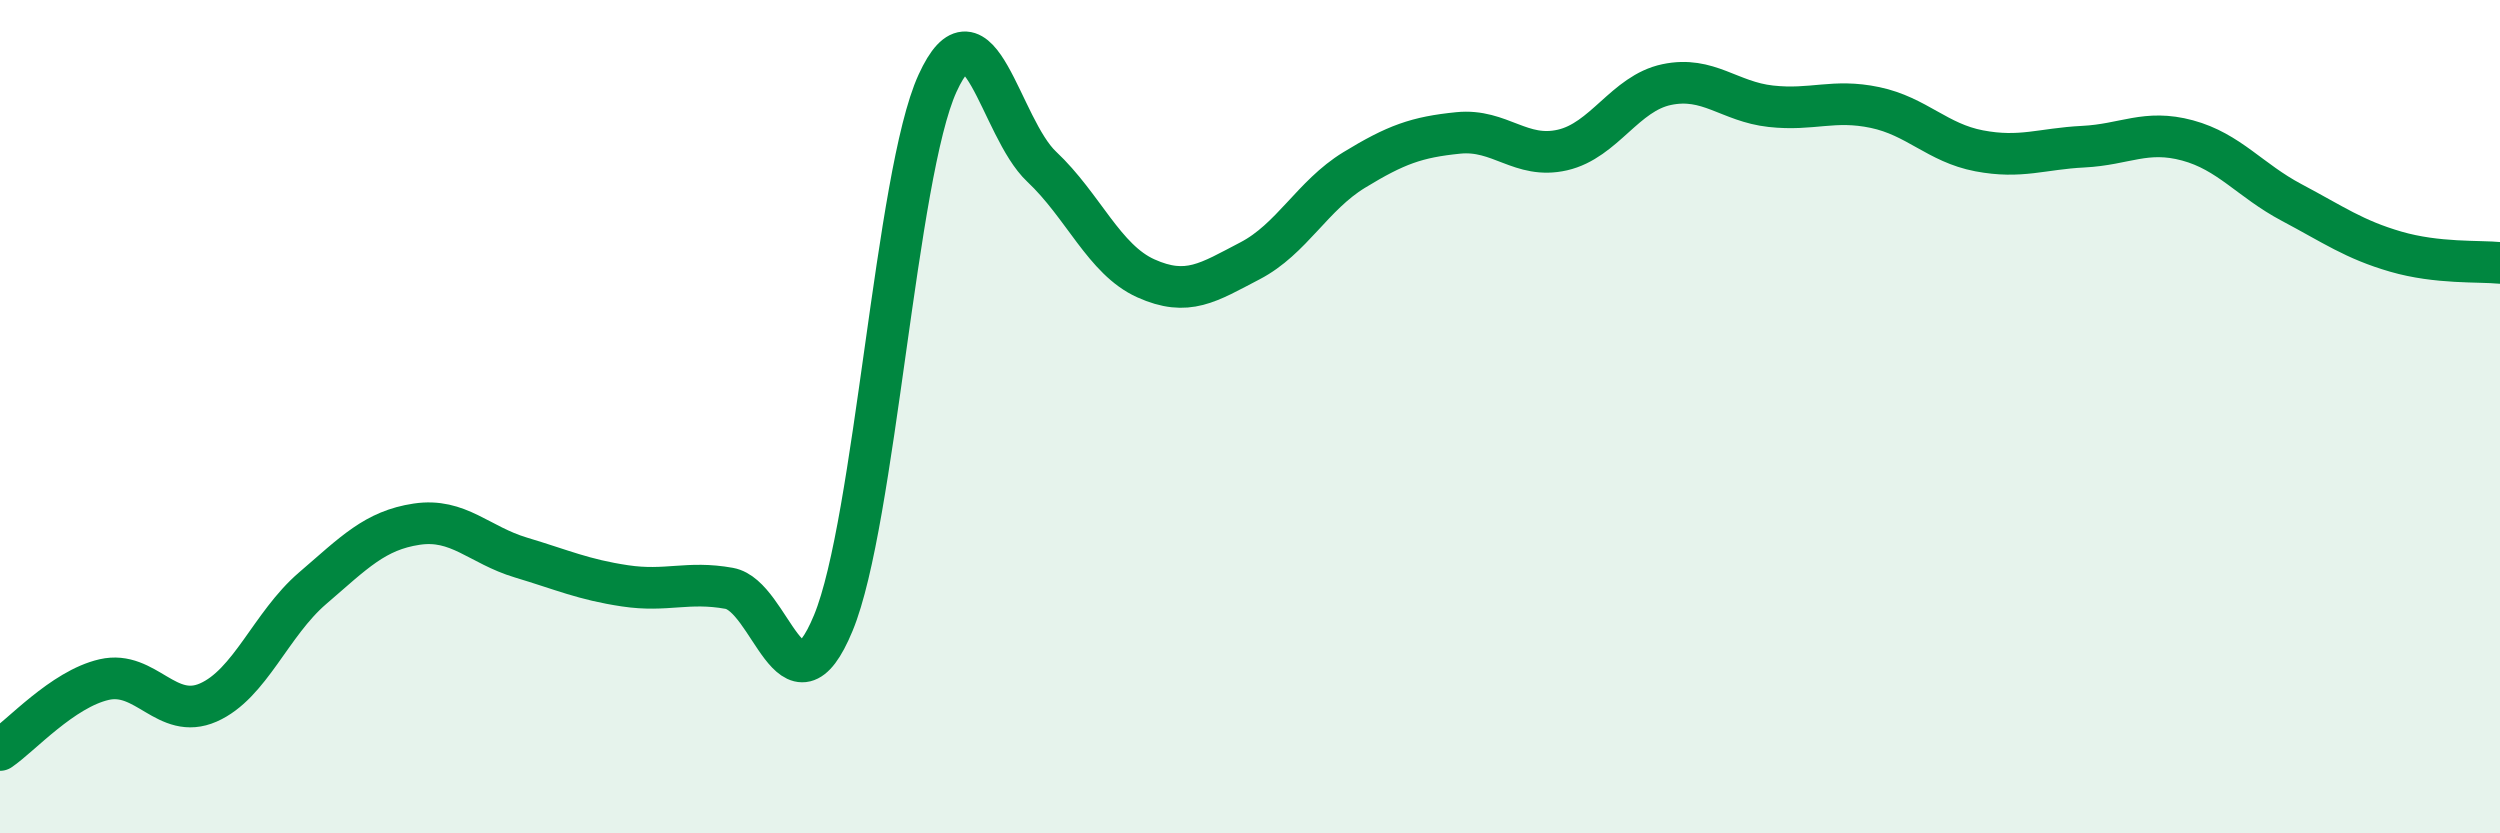 
    <svg width="60" height="20" viewBox="0 0 60 20" xmlns="http://www.w3.org/2000/svg">
      <path
        d="M 0,18 C 0.5,17.66 1.5,16.54 2.5,16.31 C 3.5,16.08 4,17.3 5,16.86 C 6,16.42 6.5,14.98 7.5,14.12 C 8.5,13.26 9,12.73 10,12.58 C 11,12.43 11.5,13.08 12.5,13.38 C 13.5,13.68 14,13.91 15,14.06 C 16,14.21 16.5,13.94 17.5,14.12 C 18.5,14.3 19,17.37 20,14.95 C 21,12.53 21.5,4.19 22.5,2 C 23.5,-0.19 24,3.06 25,4 C 26,4.94 26.5,6.23 27.5,6.68 C 28.5,7.13 29,6.78 30,6.26 C 31,5.74 31.5,4.69 32.5,4.08 C 33.5,3.47 34,3.29 35,3.19 C 36,3.09 36.5,3.83 37.5,3.6 C 38.5,3.37 39,2.24 40,2.03 C 41,1.82 41.5,2.44 42.5,2.55 C 43.5,2.66 44,2.37 45,2.58 C 46,2.79 46.5,3.43 47.5,3.62 C 48.5,3.81 49,3.57 50,3.52 C 51,3.47 51.5,3.1 52.5,3.37 C 53.5,3.64 54,4.33 55,4.86 C 56,5.39 56.5,5.75 57.5,6.04 C 58.5,6.33 59.5,6.26 60,6.31L60 20L0 20Z"
        fill="#008740"
        opacity="0.1"
        stroke-linecap="round"
        stroke-linejoin="round"
      />
      <path
        d="M 0,18 C 0.5,17.66 1.5,16.54 2.5,16.31 C 3.5,16.08 4,17.3 5,16.86 C 6,16.42 6.5,14.98 7.5,14.12 C 8.5,13.26 9,12.73 10,12.58 C 11,12.43 11.5,13.08 12.5,13.38 C 13.5,13.68 14,13.91 15,14.06 C 16,14.21 16.5,13.94 17.5,14.12 C 18.5,14.3 19,17.37 20,14.95 C 21,12.53 21.5,4.19 22.5,2 C 23.5,-0.19 24,3.06 25,4 C 26,4.94 26.5,6.23 27.5,6.68 C 28.5,7.13 29,6.78 30,6.26 C 31,5.74 31.5,4.69 32.5,4.08 C 33.5,3.47 34,3.29 35,3.19 C 36,3.09 36.5,3.83 37.5,3.6 C 38.5,3.37 39,2.24 40,2.03 C 41,1.82 41.5,2.44 42.5,2.55 C 43.5,2.66 44,2.37 45,2.58 C 46,2.79 46.5,3.43 47.5,3.62 C 48.5,3.81 49,3.57 50,3.52 C 51,3.47 51.5,3.1 52.5,3.37 C 53.5,3.64 54,4.33 55,4.86 C 56,5.39 56.5,5.75 57.5,6.04 C 58.5,6.33 59.5,6.26 60,6.31"
        stroke="#008740"
        stroke-width="1"
        fill="none"
        stroke-linecap="round"
        stroke-linejoin="round"
      />
    </svg>
  